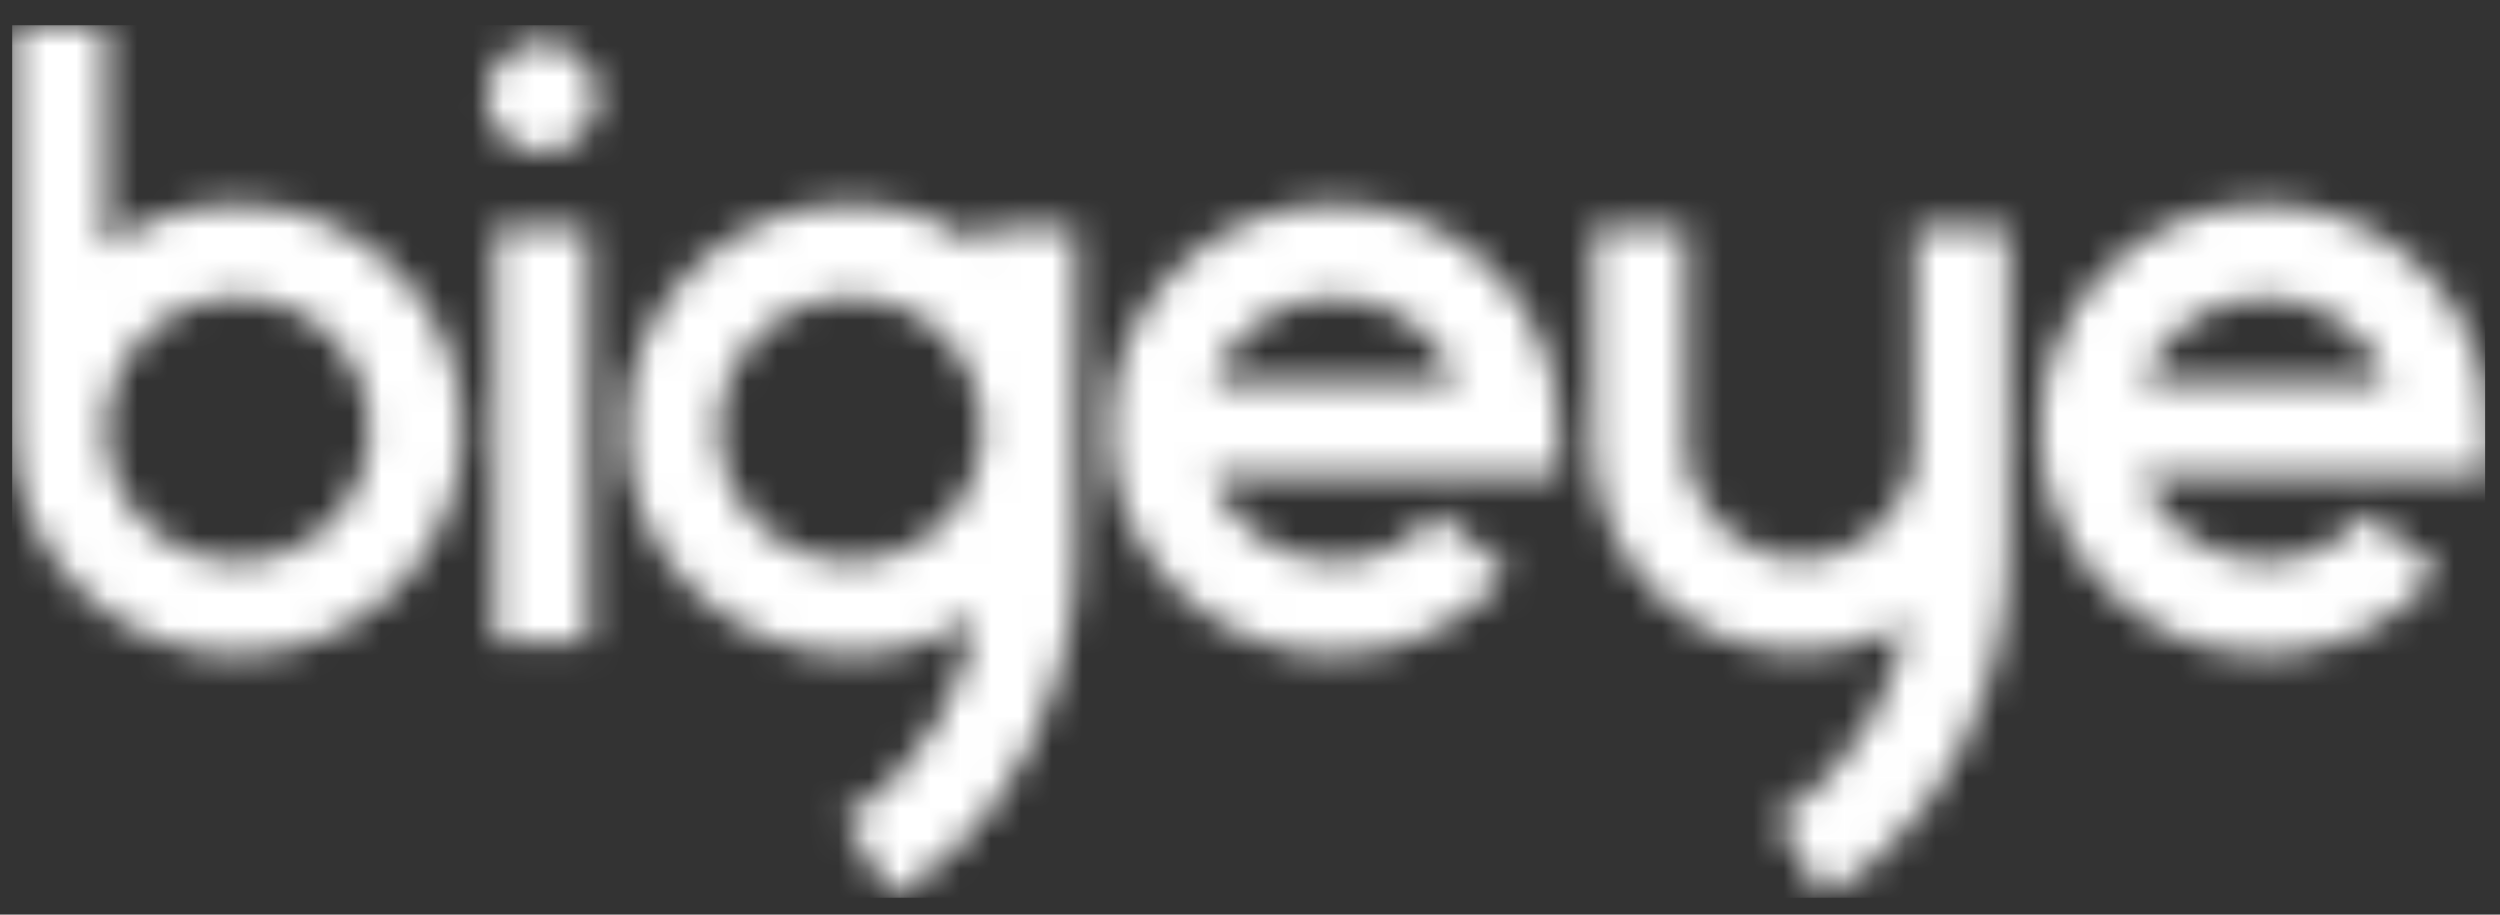 <svg xmlns="http://www.w3.org/2000/svg" width="82" height="30" viewBox="0 0 82 30" fill="none"><rect x="0" y="0" width="82" height="30" fill="#333333" stroke="none"/><mask id="mask0_23_1939" style="mask-type:alpha" maskUnits="userSpaceOnUse" x="0" y="0" width="82" height="30"><g clip-path="url(#clip0_23_1939)"><g clip-path="url(#clip1_23_1939)"><path d="M43.769 6.693C39.703 6.693 36.394 10.01 36.394 14.086C36.394 18.162 39.703 21.478 43.769 21.478C45.987 21.478 48.066 20.491 49.473 18.771L47.113 16.83C46.287 17.838 45.068 18.418 43.769 18.418C41.923 18.418 40.344 17.252 39.726 15.616H51.142V14.086C51.142 10.01 47.835 6.693 43.769 6.693ZM39.726 12.555C40.343 10.919 41.922 9.754 43.769 9.754C45.615 9.754 47.193 10.919 47.812 12.555H39.726ZM81.671 14.086C81.671 10.01 78.363 6.693 74.296 6.693C70.23 6.693 66.922 10.01 66.922 14.086C66.922 18.162 70.23 21.478 74.296 21.478C76.515 21.478 78.594 20.491 80.001 18.771L77.64 16.83C76.821 17.836 75.593 18.419 74.296 18.418C72.451 18.418 70.872 17.252 70.254 15.616H81.67L81.671 14.086ZM70.254 12.555C70.872 10.919 72.451 9.754 74.297 9.754C76.143 9.754 77.721 10.919 78.34 12.555H70.254ZM7.791 6.693C6.178 6.693 4.685 7.215 3.469 8.099V0.828H0.416V14.085C0.416 18.161 3.724 21.477 7.791 21.477C11.857 21.477 15.165 18.161 15.165 14.085C15.165 10.009 11.856 6.693 7.791 6.693ZM7.791 18.418C5.407 18.418 3.469 16.475 3.469 14.086C3.469 11.697 5.407 9.754 7.791 9.754C10.174 9.754 12.111 11.697 12.111 14.086C12.111 16.475 10.174 18.418 7.791 18.418ZM65.866 7.447H62.814V14.592C62.814 16.663 61.133 18.345 59.069 18.345C57.004 18.345 55.323 16.662 55.323 14.592V7.447H52.271V14.592C52.271 18.35 55.32 21.407 59.07 21.407C60.3 21.408 61.509 21.072 62.563 20.436C62.143 22.425 61.055 25.122 58.261 26.834L59.854 29.445C62.51 27.816 64.393 25.267 65.3 22.072C65.918 19.887 65.882 18.085 65.868 17.748V7.447H65.866ZM35.291 7.447H32.238V8.117C30.979 7.191 29.457 6.692 27.894 6.693C23.828 6.693 20.519 10.01 20.519 14.086C20.519 18.162 23.828 21.478 27.894 21.478C29.371 21.48 30.814 21.035 32.033 20.201C31.651 22.207 30.591 25.054 27.685 26.835L29.277 29.446C31.934 27.817 33.817 25.268 34.722 22.073C35.342 19.888 35.305 18.087 35.291 17.748V7.448L35.291 7.447ZM27.893 18.418C25.51 18.418 23.572 16.475 23.572 14.086C23.572 11.697 25.51 9.754 27.893 9.754C30.276 9.754 32.214 11.697 32.214 14.086C32.214 16.475 30.276 18.418 27.893 18.418ZM19.296 7.447H16.243V21.054H19.296V7.447ZM17.771 4.998C18.77 4.998 19.58 4.187 19.58 3.186C19.58 2.185 18.77 1.373 17.771 1.373C16.773 1.373 15.963 2.185 15.963 3.186C15.963 4.187 16.773 4.998 17.771 4.998Z" fill="black"></path></g></g></mask><g mask="url(#mask0_23_1939)"><rect x="0.4" y="0.828" width="81.112" height="28.618" fill="white"></rect></g><defs><clipPath id="clip0_23_1939"><rect width="81.112" height="28.618" fill="white" transform="translate(0.4 0.828)"></rect></clipPath><clipPath id="clip1_23_1939"><rect width="81.084" height="28.618" fill="white" transform="translate(0.416 0.828)"></rect></clipPath></defs></svg>